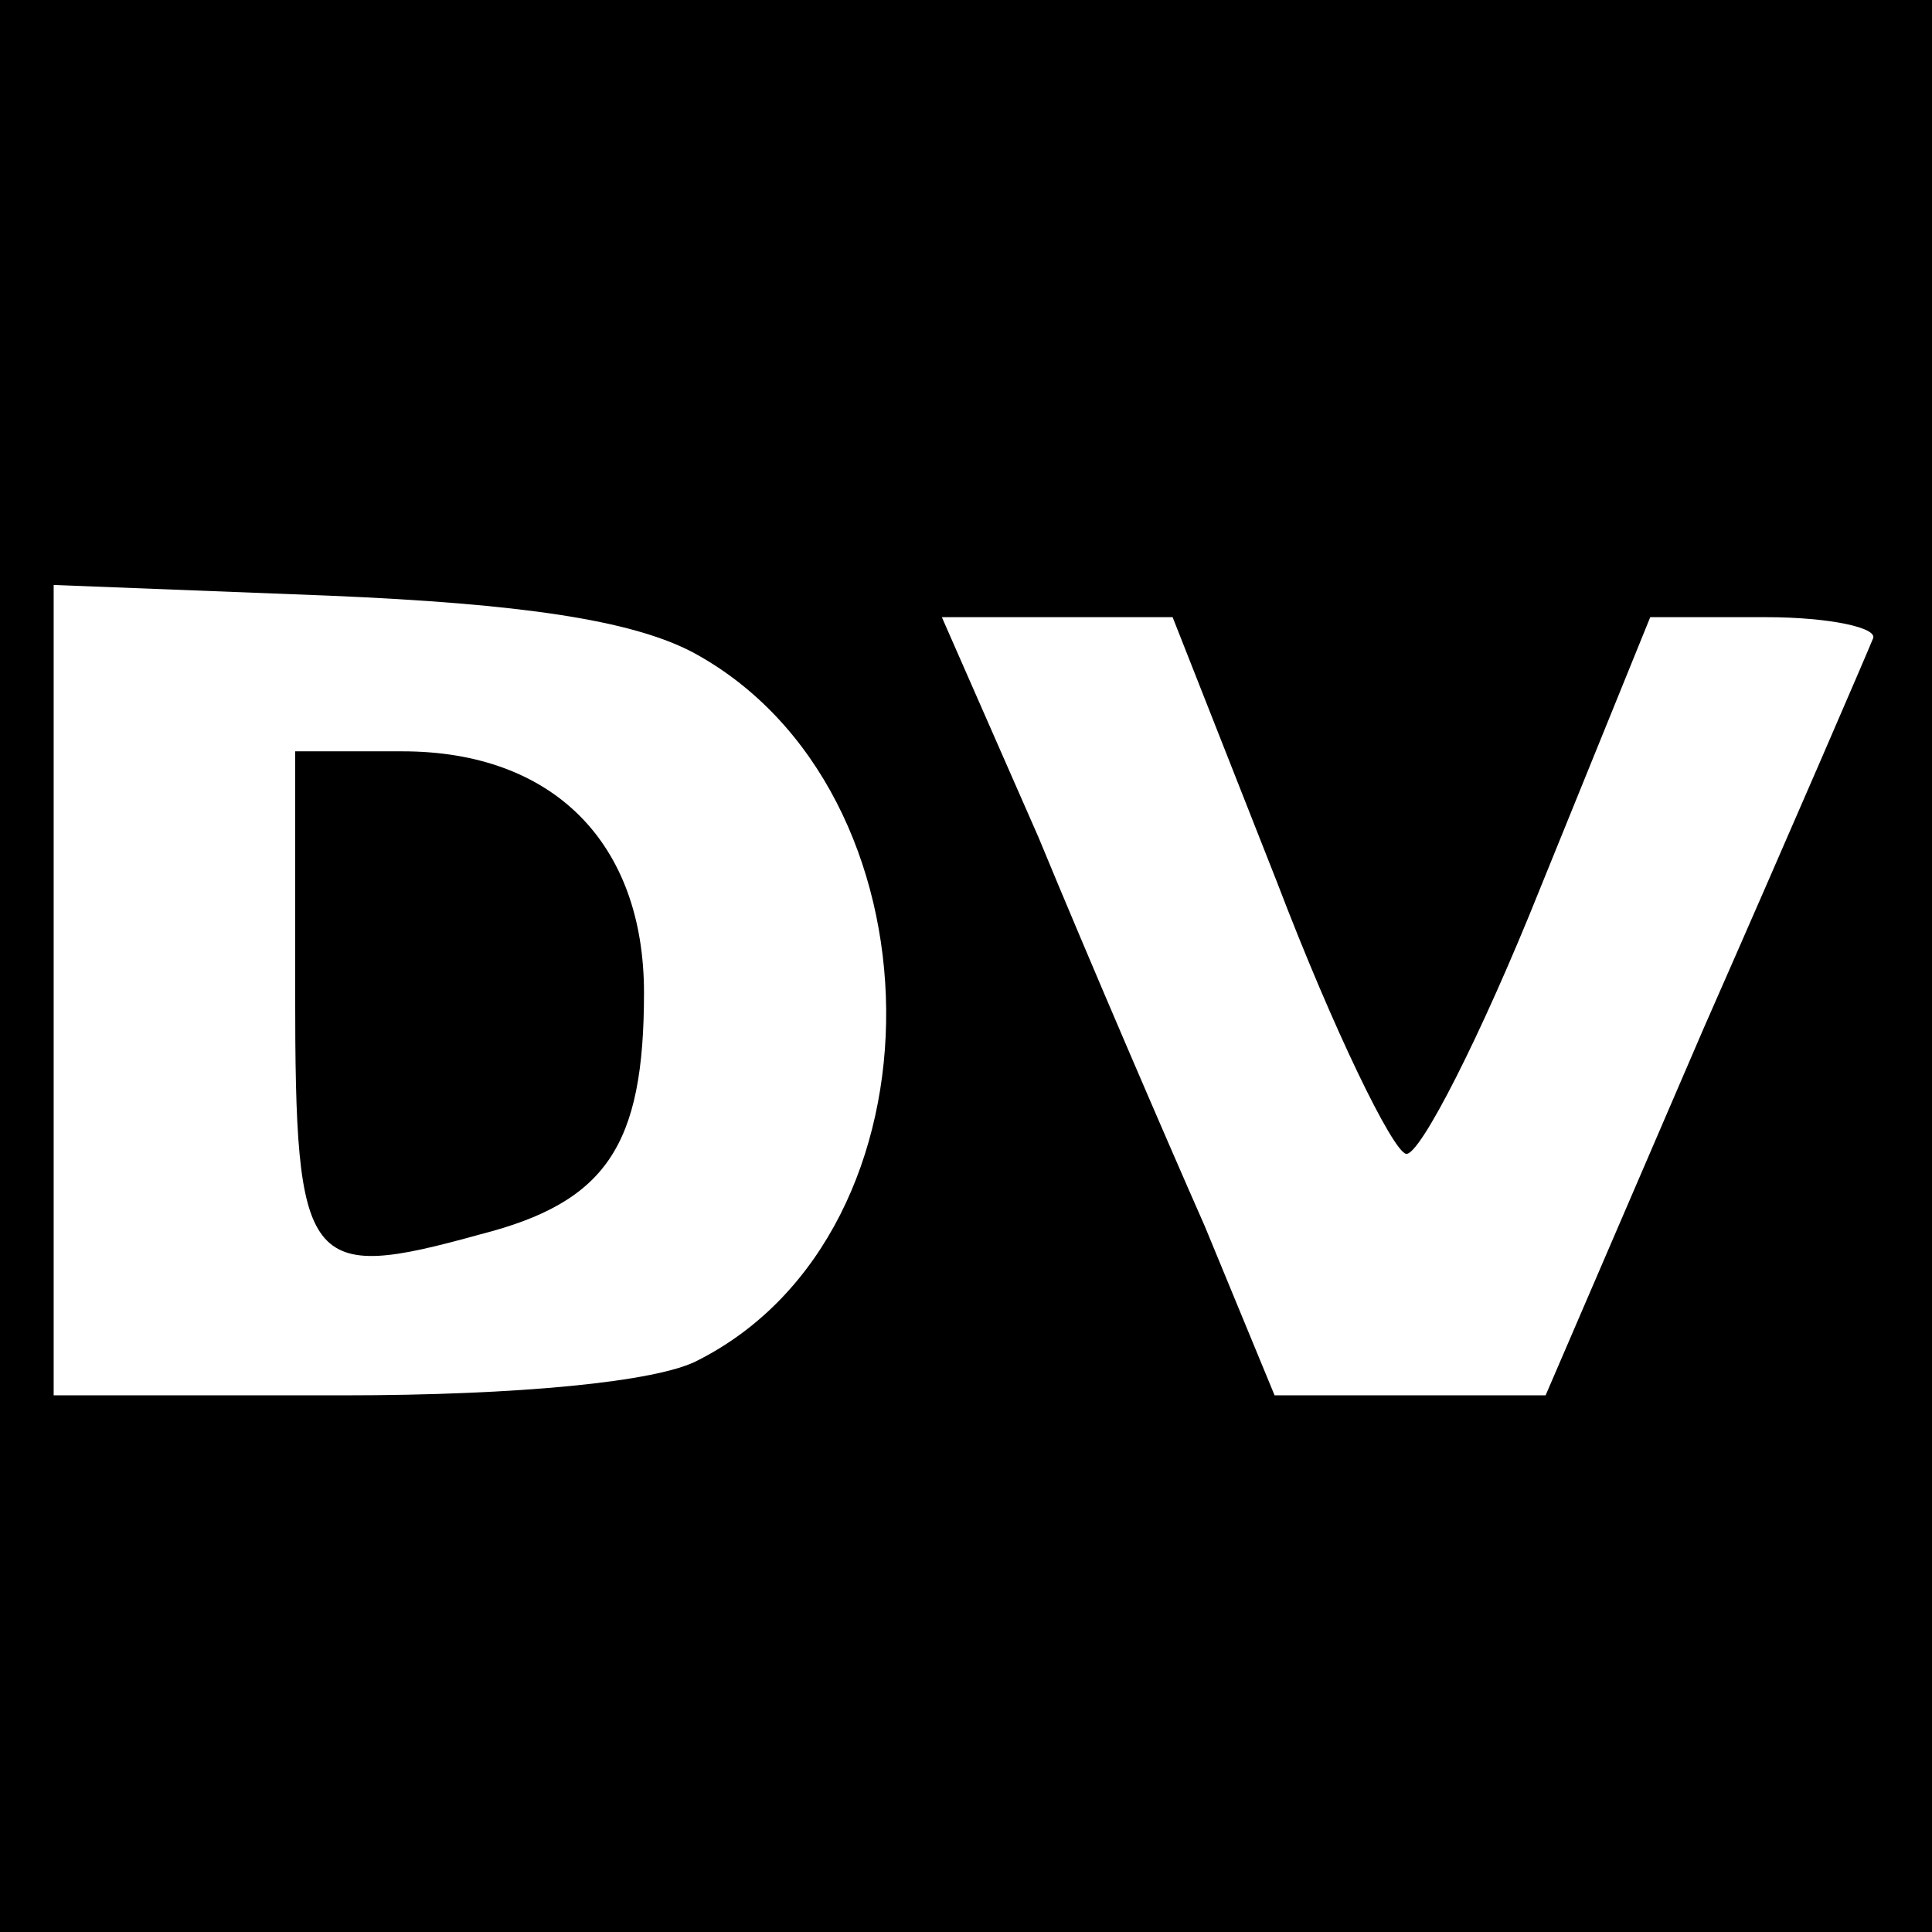 <?xml version="1.0" standalone="no"?>
<!DOCTYPE svg PUBLIC "-//W3C//DTD SVG 20010904//EN"
 "http://www.w3.org/TR/2001/REC-SVG-20010904/DTD/svg10.dtd">
<svg version="1.0" xmlns="http://www.w3.org/2000/svg"
 width="72pt" height="72pt" viewBox="0 0 72 72"
 preserveAspectRatio="xMidYMid meet">
<g transform="translate(0,72) scale(0.1,-0.1)"
fill="#000000" stroke="none">
<path d="M0 360 l0 -360 360 0 360 0 0 360 0 360 -360 0 -360 0 0 -360z m258
117 c95 -51 97 -216 2 -264 -15 -8 -67 -13 -132 -13 l-108 0 0 151 0 151 103
-4 c71 -3 112 -9 135 -21z m218 -86 c21 -55 43 -100 48 -101 5 -1 28 44 50 99
l41 101 43 0 c24 0 42 -4 40 -8 -2 -5 -30 -70 -63 -145 l-59 -137 -51 0 -50 0
-26 63 c-15 34 -43 99 -62 145 l-36 82 43 0 43 0 39 -99z"/>
<path d="M110 350 c0 -103 4 -108 69 -90 47 12 61 33 61 90 0 56 -34 90 -90
90 l-40 0 0 -90z"/>
</g>
</svg>
